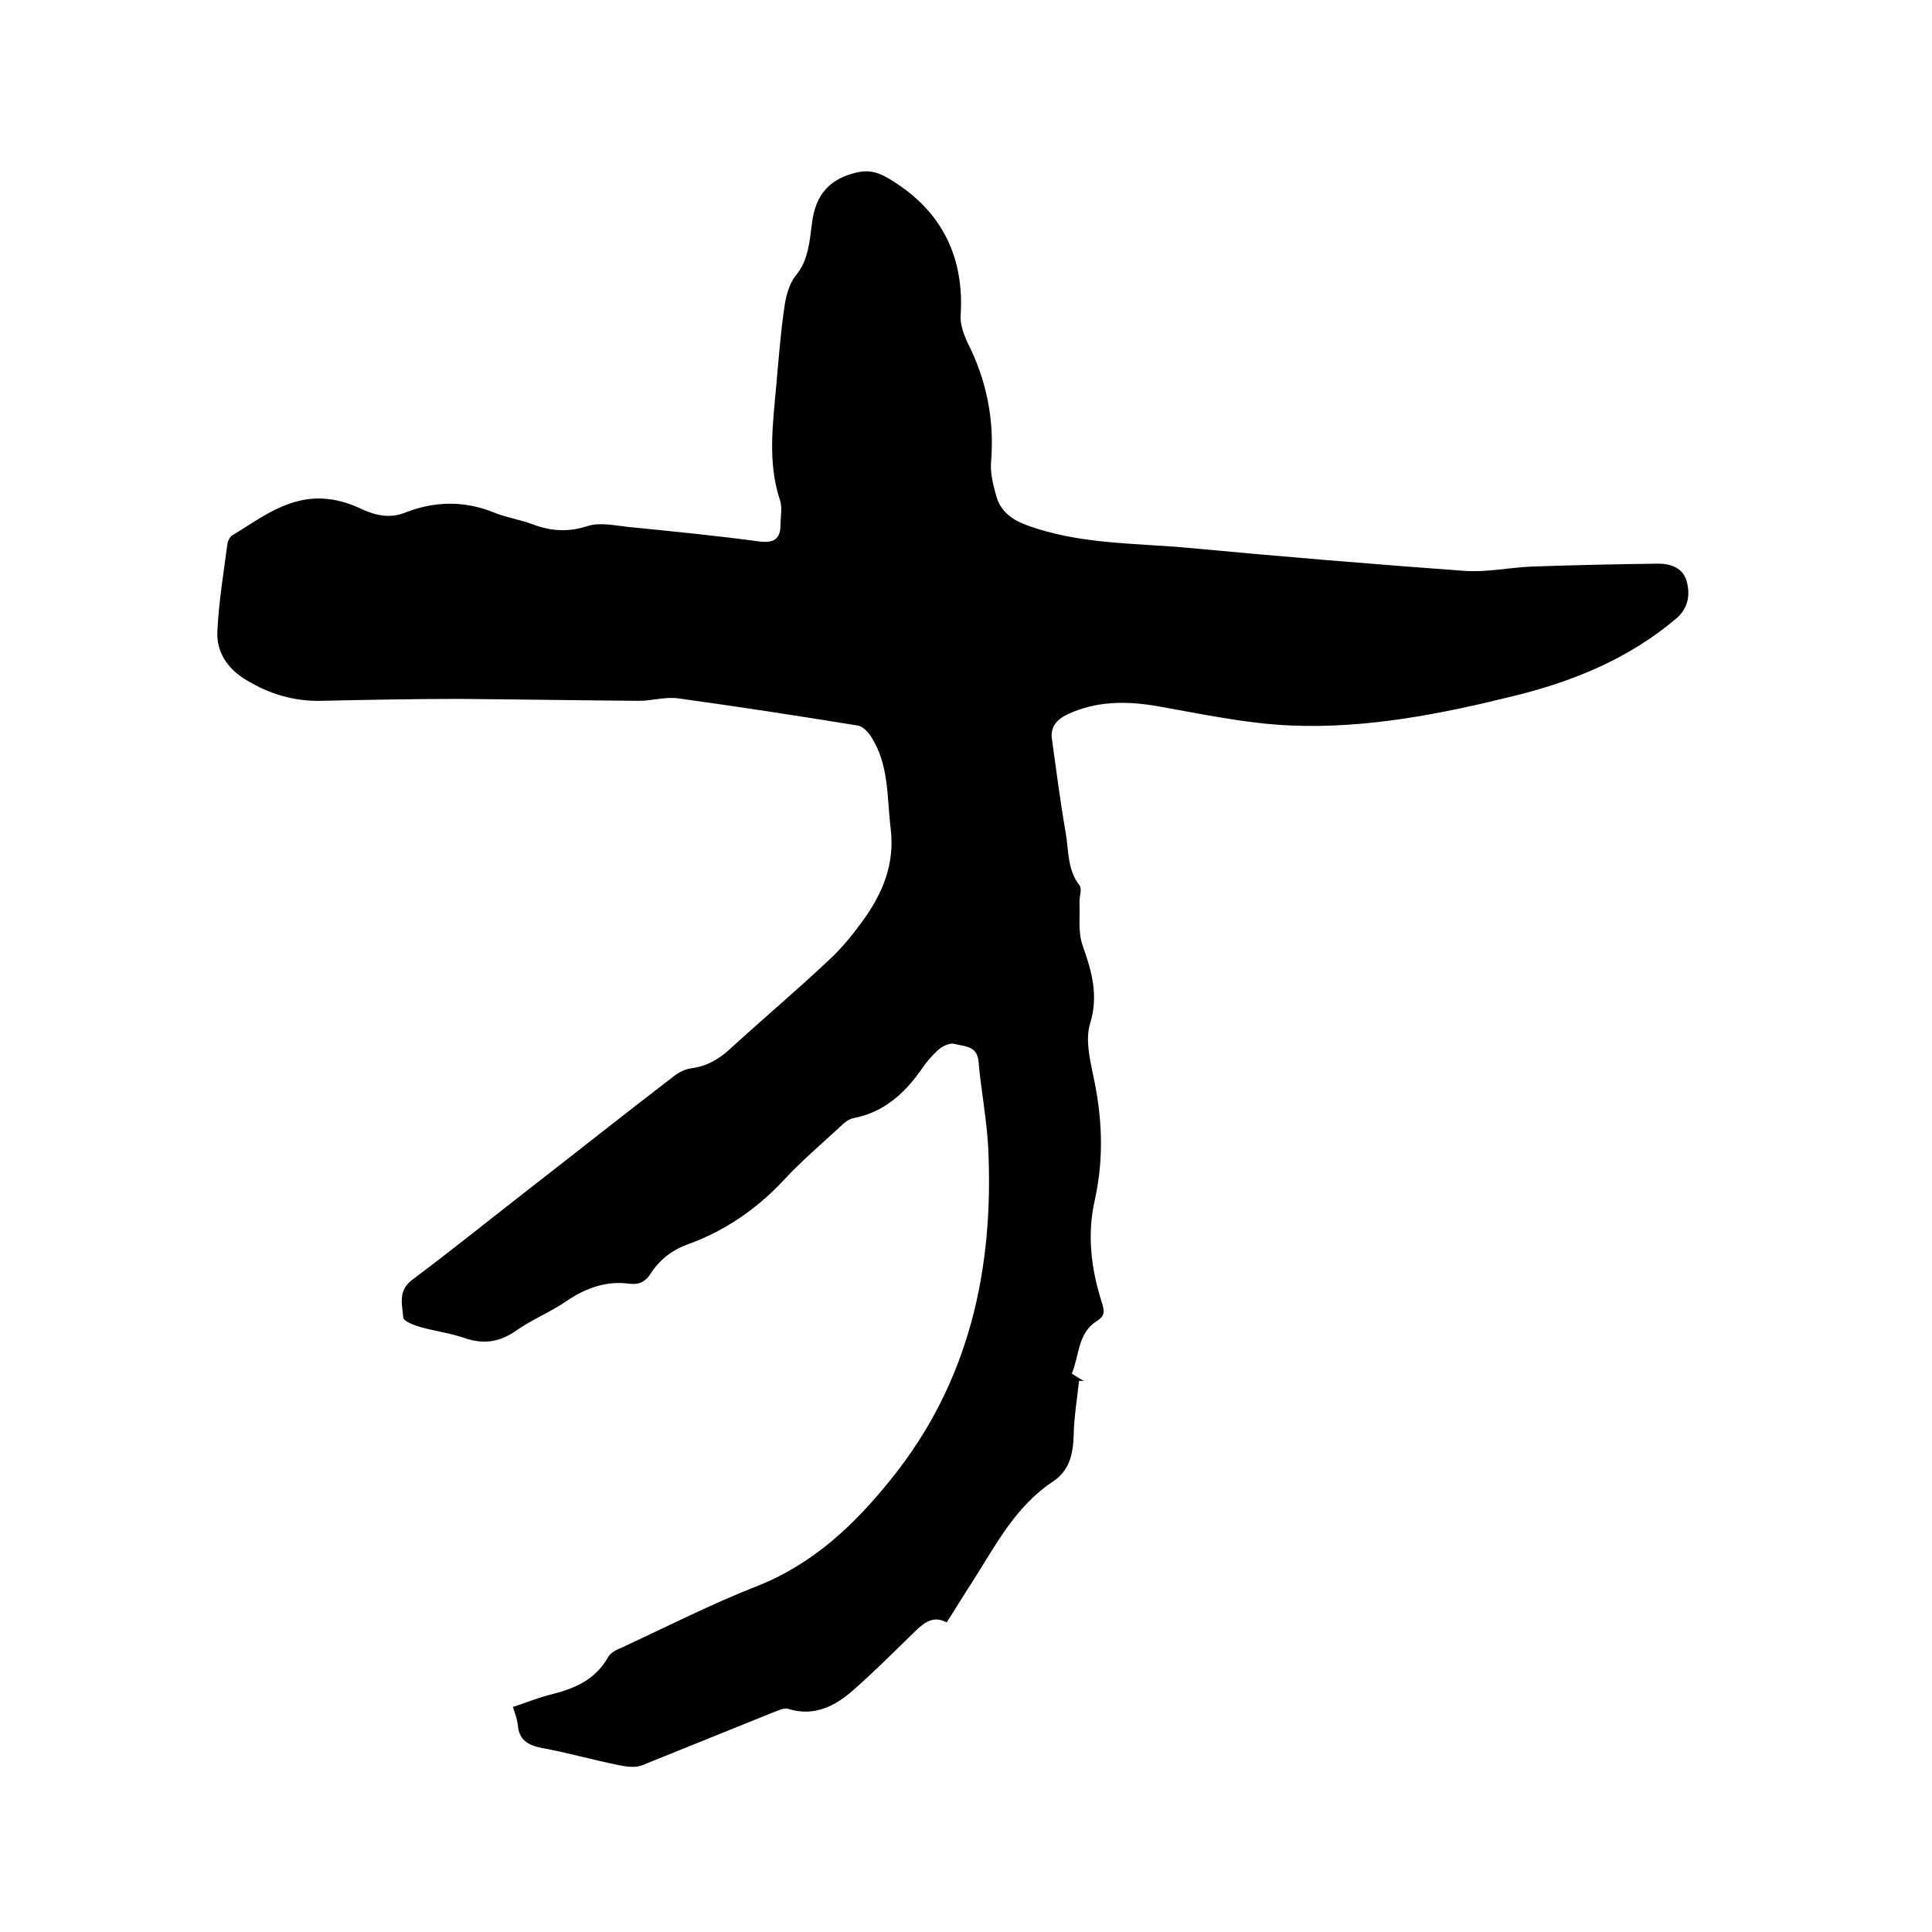 <svg enable-background="new 0 0 400 400" viewBox="0 0 400 400" xmlns="http://www.w3.org/2000/svg"><path d="m106.2 353.4c2.8-.9 5.2-1.9 7.6-2.5 4.9-1.2 9.4-3 12.1-7.8.5-1 1.9-1.6 3.1-2.1 9.2-4.3 18.3-8.9 27.7-12.6 11.7-4.6 20.3-12.8 27.9-22.3 16.1-20 21.2-43.4 20-68.4-.3-6-1.5-12-2-17.9-.3-3.4-3-3.1-5.1-3.7-.9-.2-2.4.5-3.3 1.3-1.3 1.2-2.5 2.6-3.5 4.1-3.5 5-7.8 8.8-14 10-1.1.2-2.2 1.2-3.1 2.1-3.8 3.5-7.8 6.9-11.3 10.7-5.7 6.1-12.3 10.6-20.1 13.4-3.2 1.2-5.7 3.2-7.5 6-1 1.6-2.3 2.3-4.2 2.1-4.8-.7-9.1.8-13.1 3.5-3.3 2.3-7.1 3.8-10.4 6.1-3.5 2.5-6.9 3-10.9 1.6-2.9-1-6-1.4-8.9-2.2-1.4-.4-3.6-1.2-3.7-2-.2-2.6-1.2-5.5 1.8-7.8 7.9-5.9 15.6-12.1 23.3-18.1 10.3-8 20.5-16.1 30.8-24 1-.8 2.3-1.5 3.6-1.7 3.2-.4 5.7-1.8 8-3.9 6.9-6.3 14-12.3 20.8-18.7 2.6-2.4 4.9-5.3 7-8.2 4-5.6 6.5-11.6 5.6-18.9-.8-6.6-.3-13.4-4.2-19.2-.6-.9-1.7-2-2.7-2.1-12.3-2-24.7-3.9-37-5.6-2.7-.4-5.5.5-8.2.5-12.5-.1-24.9-.3-37.4-.4-9.5 0-19 .2-28.5.4-5.6.1-10.6-1.4-15.4-4.3-3.9-2.3-6.2-5.8-6-10.1.3-6.1 1.3-12.2 2.1-18.2.1-.6.5-1.3.9-1.6 6.1-3.7 11.9-8.4 19.7-7.6 2.5.2 5.1 1.1 7.4 2.2 2.9 1.3 5.7 1.8 8.6.7 6.3-2.5 12.5-2.6 18.8 0 2.5 1 5.3 1.4 7.9 2.4 3.8 1.4 7.3 1.6 11.3.3 2.5-.8 5.6-.1 8.4.2 9.1.9 18.1 1.8 27.1 3 3 .4 4.4-.5 4.4-3.5 0-1.7.4-3.5-.1-5-2.6-7.8-1.5-15.7-.8-23.6.5-5.5.9-11 1.7-16.4.3-2.3 1-4.9 2.4-6.6 2.6-3.2 2.8-7 3.3-10.7.7-6.1 3.8-9.5 9.8-10.7 3.3-.6 5.6 1 7.9 2.5 9.6 6.4 13.8 15.6 13.1 27.1-.1 1 .1 2.1.4 3.1.2.8.6 1.6.9 2.4 4 7.8 5.7 16 5 24.8-.2 2.2.3 4.4.9 6.6.8 3.4 2.9 5.3 6.4 6.6 10.8 4 22.1 3.7 33.2 4.7 19.2 1.8 38.4 3.4 57.6 4.8 4.6.3 9.2-.7 13.8-.9 8.8-.3 17.5-.5 26.3-.6 2.4 0 5 .8 5.8 3.6.8 2.9.3 5.7-2.2 7.8-9.7 8.2-21.1 12.9-33.2 15.9-15.3 3.8-30.9 6.9-46.7 6.2-9.2-.4-18.4-2.4-27.5-4-6.4-1.1-12.6-1.1-18.6 1.7-2.3 1.1-3.6 2.7-3.2 5.2.9 6.4 1.7 12.8 2.8 19.1.7 3.7.3 7.8 2.9 11.1.6.8-.1 2.4 0 3.7.1 2.9-.3 6 .6 8.6 1.9 5.4 3.4 10.4 1.6 16.3-1 3.2-.1 7.2.6 10.6 1.9 8.6 2.3 17.1.4 25.8-1.7 7.3-.8 14.5 1.5 21.6.5 1.7.5 2.6-1.1 3.6-4 2.5-3.6 7.1-5.2 10.9 1 .6 1.7 1.1 2.5 1.5-.3 0-.7 0-1 0-.4 3.7-1 7.3-1.1 11-.1 4-.8 7.6-4.4 9.9-7.5 5-11.6 12.8-16.2 20.1-1.9 2.9-3.7 5.9-5.7 9-3-1.6-4.9.3-6.8 2.1-4.1 4-8.1 8-12.4 11.8-3.8 3.4-8.2 5.7-13.6 4-.9-.3-2.2.4-3.3.8-9 3.6-18 7.3-27 10.9-1.3.5-3.1.3-4.6 0-5.4-1.1-10.7-2.6-16.1-3.6-3-.6-4.8-1.7-5-4.9-.2-1.3-.6-2.3-1-3.6z"/></svg>